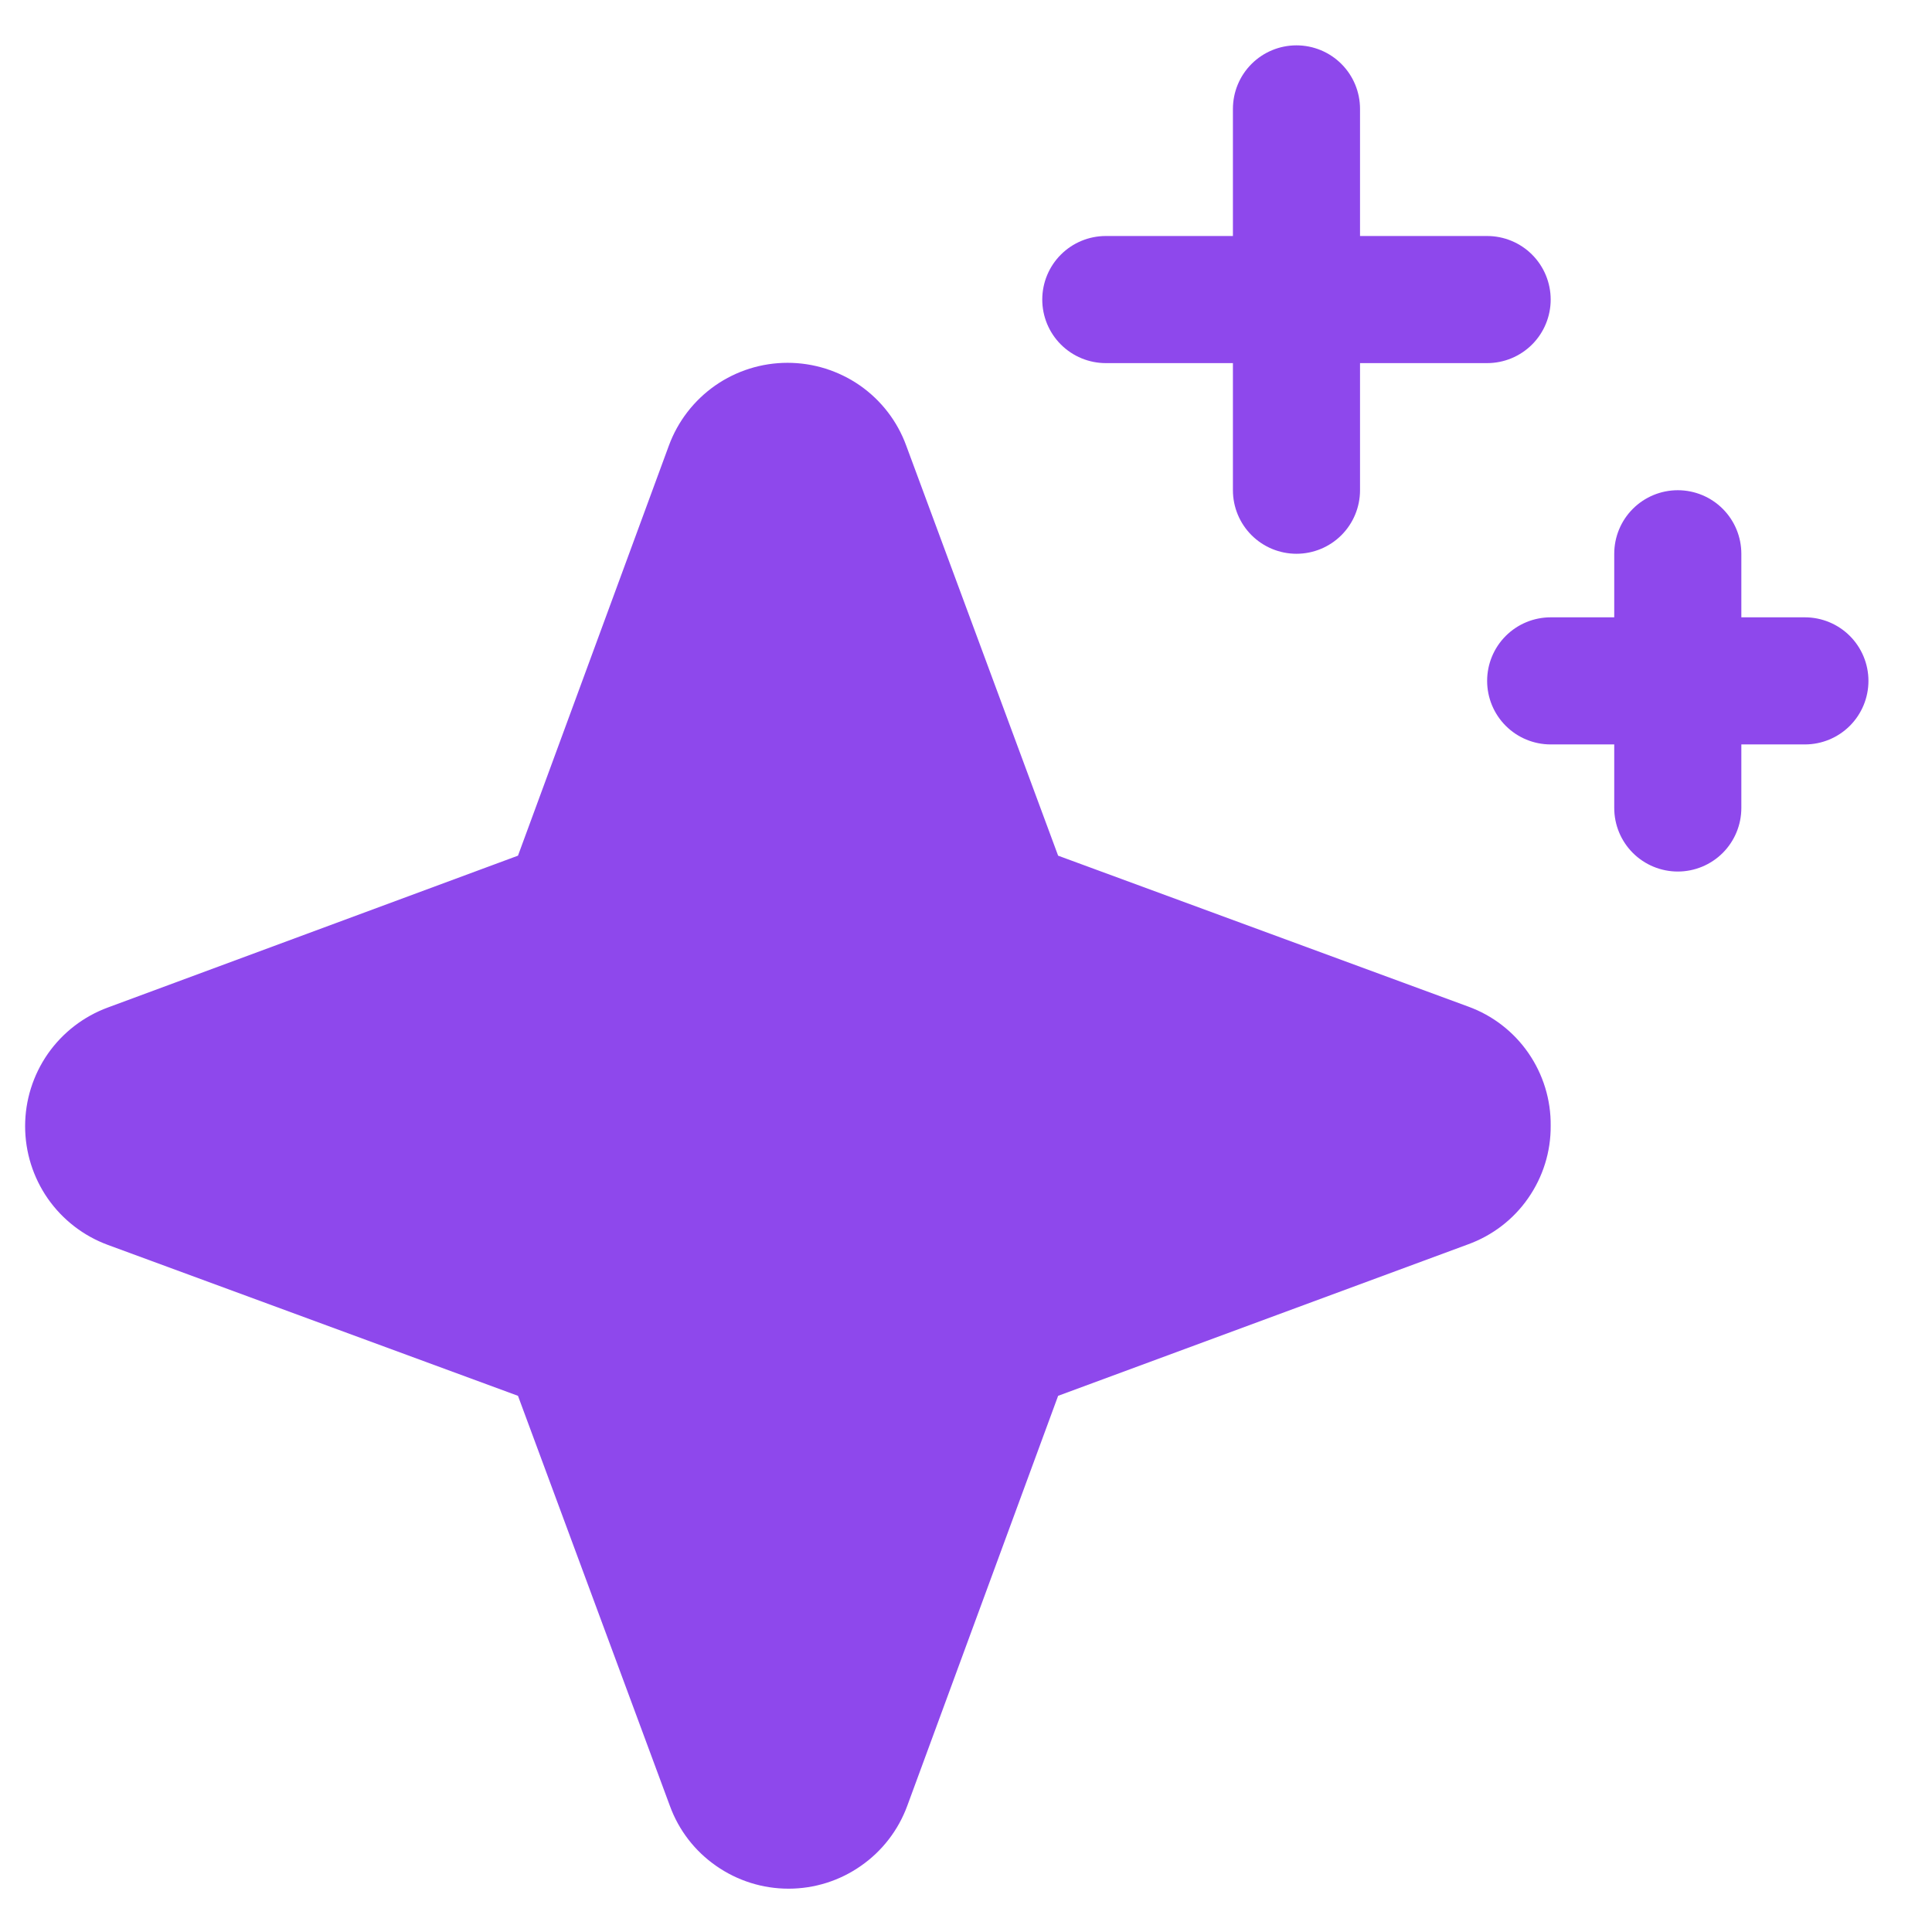 <svg width="19" height="19" viewBox="0 0 19 19" fill="none" xmlns="http://www.w3.org/2000/svg">
<path d="M15.25 11.071C15.252 11.326 15.174 11.575 15.028 11.784C14.883 11.993 14.676 12.151 14.436 12.238L10.406 13.727L8.922 17.76C8.834 17.999 8.675 18.205 8.466 18.35C8.258 18.496 8.009 18.574 7.755 18.574C7.5 18.574 7.252 18.496 7.043 18.35C6.834 18.205 6.675 17.999 6.588 17.76L5.094 13.727L1.061 12.243C0.822 12.155 0.616 11.996 0.47 11.787C0.325 11.578 0.247 11.33 0.247 11.075C0.247 10.821 0.325 10.573 0.47 10.364C0.616 10.155 0.822 9.996 1.061 9.908L5.094 8.415L6.578 4.382C6.666 4.143 6.825 3.937 7.034 3.791C7.242 3.646 7.491 3.568 7.745 3.568C8 3.568 8.248 3.646 8.457 3.791C8.666 3.937 8.825 4.143 8.912 4.382L10.406 8.415L14.439 9.899C14.679 9.986 14.886 10.146 15.031 10.356C15.176 10.566 15.253 10.816 15.25 11.071ZM10.875 3.571H12.125V4.821C12.125 4.987 12.191 5.146 12.308 5.263C12.425 5.38 12.584 5.446 12.75 5.446C12.916 5.446 13.075 5.38 13.192 5.263C13.309 5.146 13.375 4.987 13.375 4.821V3.571H14.625C14.791 3.571 14.95 3.505 15.067 3.388C15.184 3.271 15.25 3.112 15.25 2.946C15.25 2.78 15.184 2.621 15.067 2.504C14.95 2.387 14.791 2.321 14.625 2.321H13.375V1.071C13.375 0.905 13.309 0.746 13.192 0.629C13.075 0.512 12.916 0.446 12.75 0.446C12.584 0.446 12.425 0.512 12.308 0.629C12.191 0.746 12.125 0.905 12.125 1.071V2.321H10.875C10.709 2.321 10.55 2.387 10.433 2.504C10.316 2.621 10.25 2.78 10.25 2.946C10.25 3.112 10.316 3.271 10.433 3.388C10.55 3.505 10.709 3.571 10.875 3.571ZM17.75 6.071H17.125V5.446C17.125 5.28 17.059 5.121 16.942 5.004C16.825 4.887 16.666 4.821 16.5 4.821C16.334 4.821 16.175 4.887 16.058 5.004C15.941 5.121 15.875 5.28 15.875 5.446V6.071H15.25C15.084 6.071 14.925 6.137 14.808 6.254C14.691 6.371 14.625 6.53 14.625 6.696C14.625 6.862 14.691 7.021 14.808 7.138C14.925 7.255 15.084 7.321 15.25 7.321H15.875V7.946C15.875 8.112 15.941 8.271 16.058 8.388C16.175 8.505 16.334 8.571 16.5 8.571C16.666 8.571 16.825 8.505 16.942 8.388C17.059 8.271 17.125 8.112 17.125 7.946V7.321H17.75C17.916 7.321 18.075 7.255 18.192 7.138C18.309 7.021 18.375 6.862 18.375 6.696C18.375 6.53 18.309 6.371 18.192 6.254C18.075 6.137 17.916 6.071 17.75 6.071Z" fill="#8E48EC"/>
</svg>
